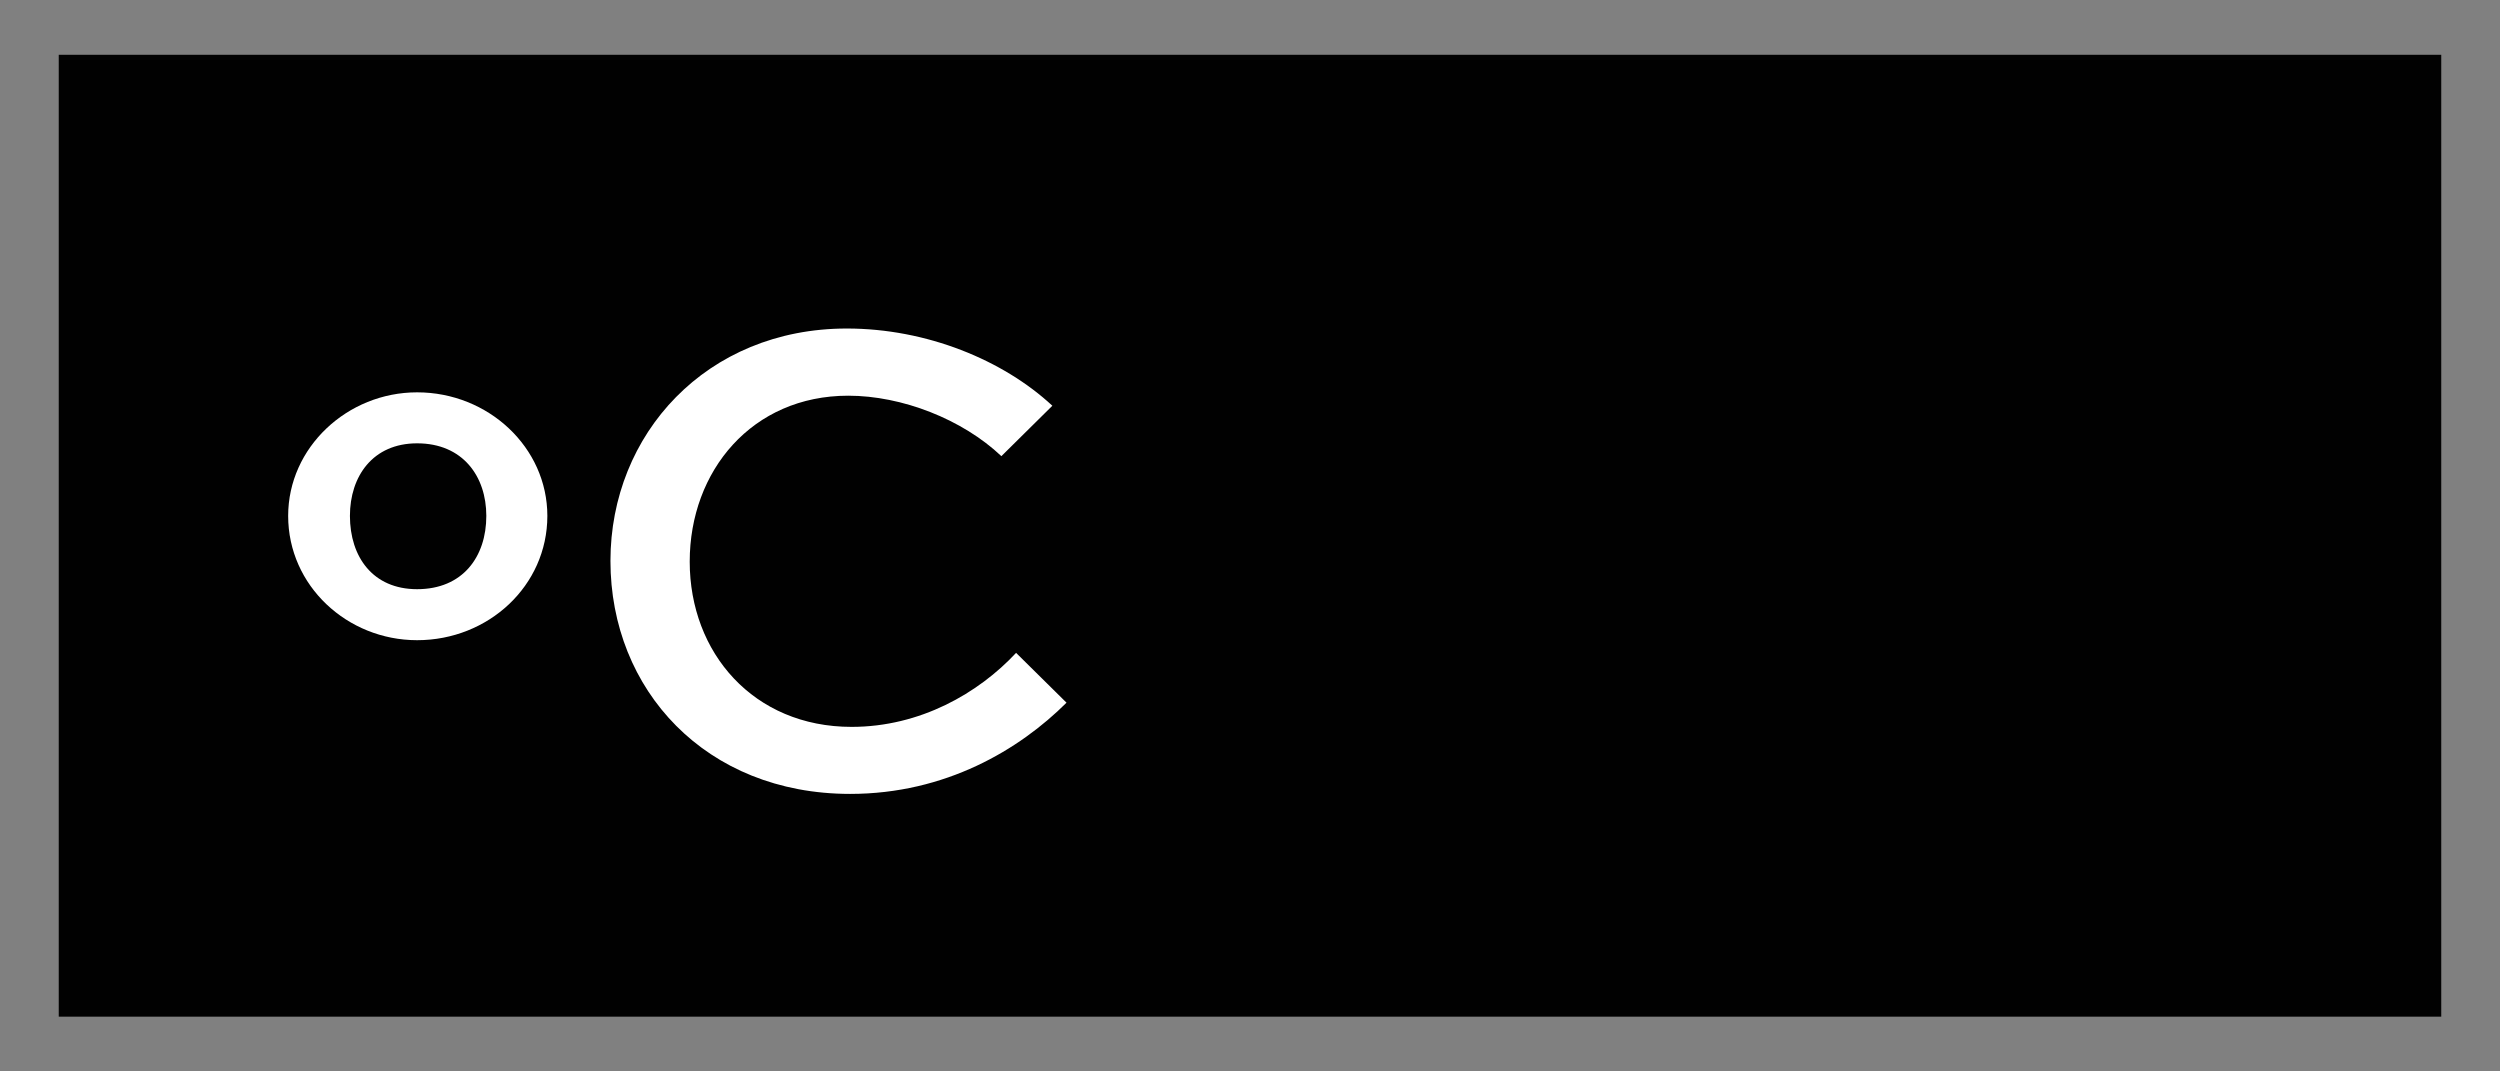 <?xml version="1.0" encoding="utf-8"?>
<!-- Generator: Adobe Illustrator 16.0.0, SVG Export Plug-In . SVG Version: 6.00 Build 0)  -->
<!DOCTYPE svg PUBLIC "-//W3C//DTD SVG 1.1 Tiny//EN" "http://www.w3.org/Graphics/SVG/1.1/DTD/svg11-tiny.dtd">
<svg version="1.1" baseProfile="tiny" id="Layer_1" xmlns="http://www.w3.org/2000/svg" xmlns:xlink="http://www.w3.org/1999/xlink"
	 x="0px" y="0px" width="134.049px" height="57.45px" viewBox="0 0 134.049 57.45" xml:space="preserve">
<rect x="0" y="0" width="134.049" height="57.45" fill="#808080" stroke="none"/>
<rect x="3.15" y="2.938" fill="#010101" width="127.749" height="51.575"/>
<g>
	<path fill="#FFFFFF" d="M22.365,21.037c3.82,0,6.984,2.953,6.984,6.625c0,3.75-3.164,6.665-6.984,6.665
		c-3.742,0-6.914-2.915-6.914-6.665C15.451,23.99,18.623,21.037,22.365,21.037z M22.365,31.592c2.445,0,3.711-1.734,3.711-3.93
		c0-2.125-1.266-3.891-3.711-3.891c-2.375,0-3.602,1.766-3.602,3.891C18.764,29.857,19.99,31.592,22.365,31.592z"/>
	<g>
		<path fill="#FFFFFF" d="M57.186,37.678c-2.523,2.516-6.484,4.891-11.602,4.891c-7.742,0-12.852-5.578-12.852-12.493
			c0-6.805,5.148-12.461,12.672-12.461c4.289,0,8.391,1.695,11.023,4.141l-2.734,2.703c-2.094-1.984-5.336-3.242-8.211-3.242
			c-5.156,0-8.5,4.031-8.5,8.898c0,4.891,3.422,8.86,8.68,8.86c3.672,0,6.805-1.805,8.82-3.969L57.186,37.678z"/>
	</g>
</g>
</svg>
